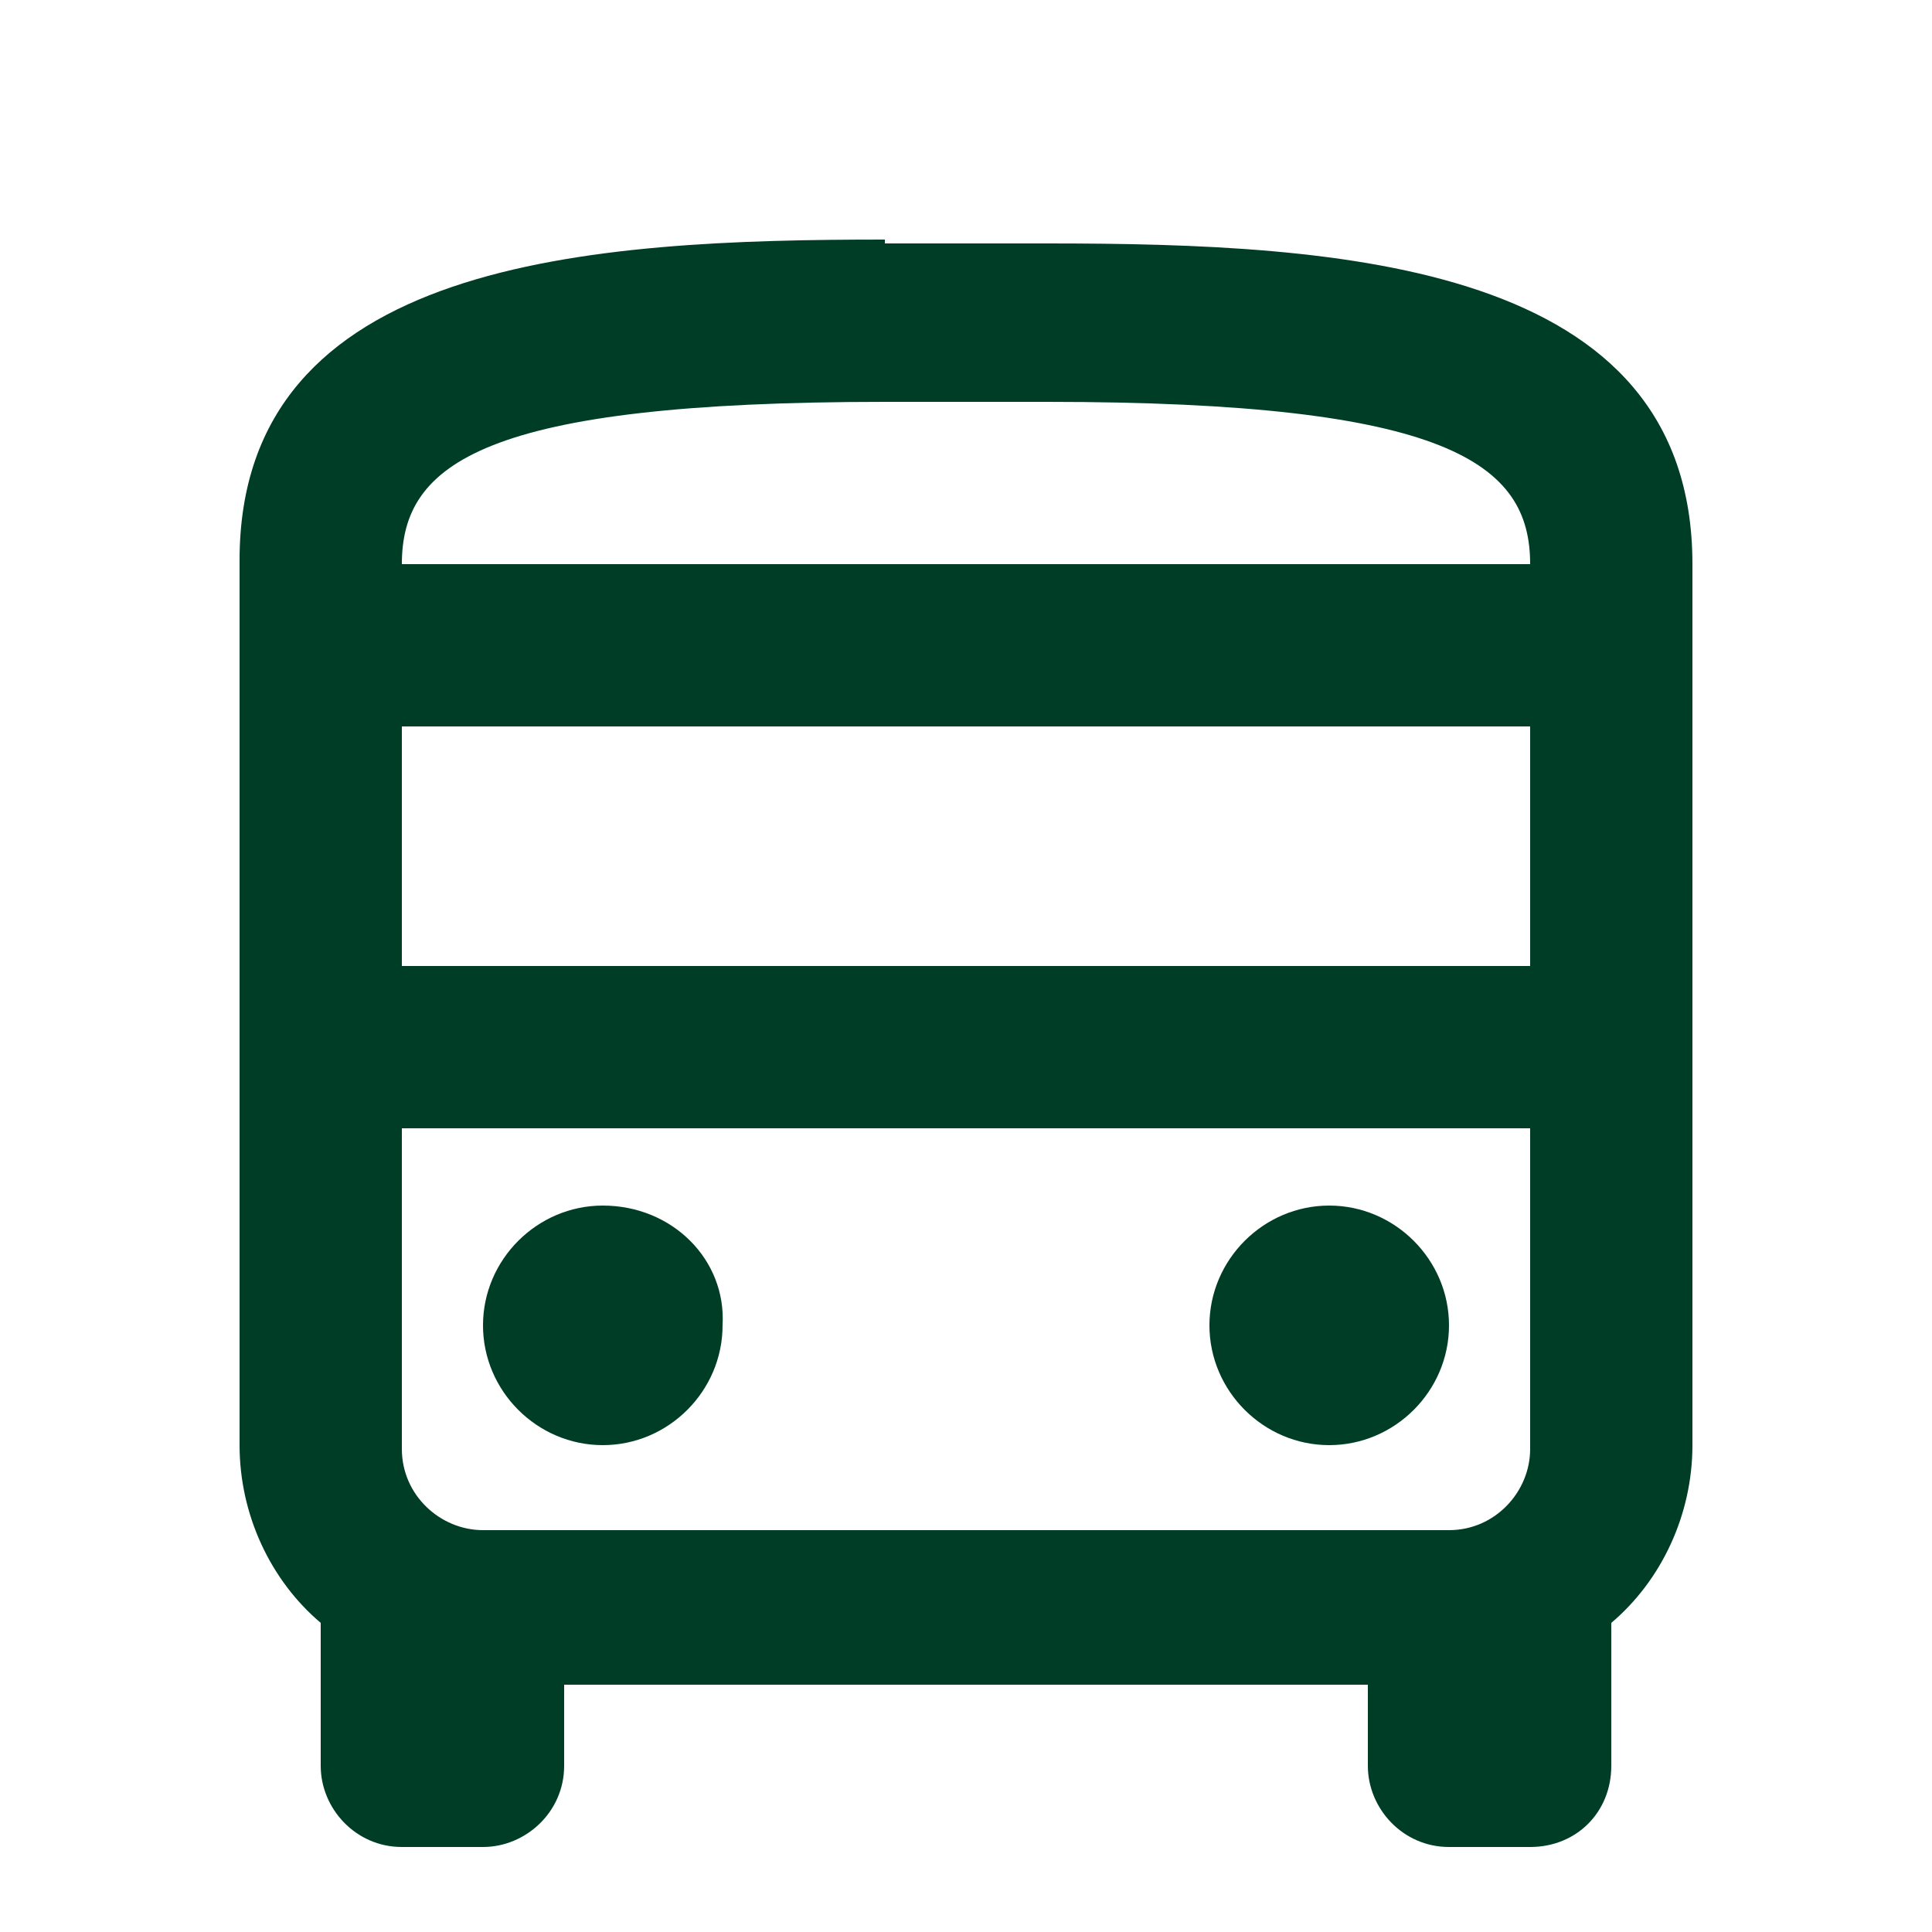 <?xml version="1.0" encoding="utf-8"?>
<!-- Generator: Adobe Illustrator 24.3.0, SVG Export Plug-In . SVG Version: 6.00 Build 0)  -->
<svg version="1.1" id="Layer_1" xmlns="http://www.w3.org/2000/svg" xmlns:xlink="http://www.w3.org/1999/xlink" x="0px" y="0px"
	 viewBox="0 0 50 50" style="enable-background:new 0 0 50 50;" xml:space="preserve">
<style type="text/css">
	.st0{fill:#003D27;}
</style>
<path class="st0" d="M22.9,6.2c-7.6,0-16.7,0.5-16.7,8.3v22.9c0,1.8,0.8,3.5,2.1,4.6v3.7c0,1.1,0.9,2.1,2.1,2.1h2.1
	c1.1,0,2.1-0.9,2.1-2.1v-2.1h20.8v2.1c0,1.1,0.9,2.1,2.1,2.1h2.1c1.2,0,2.1-0.9,2.1-2.1v-3.7c1.3-1.1,2.1-2.8,2.1-4.6V14.6
	c0-7.8-9.1-8.3-16.7-8.3H22.9z M22.9,10.4h4.2c10.4,0,12.5,1.6,12.5,4.2H10.4C10.4,12,12.5,10.4,22.9,10.4z M10.4,18.8h29.2V25H10.4
	V18.8z M10.4,29.2h29.2v8.3c0,1.1-0.9,2.1-2.1,2.1h-25c-1.1,0-2.1-0.9-2.1-2.1V29.2z M15.6,31.2c-1.7,0-3.1,1.4-3.1,3.1
	c0,1.7,1.4,3.1,3.1,3.1s3.1-1.4,3.1-3.1C18.8,32.6,17.4,31.2,15.6,31.2z M34.4,31.2c-1.7,0-3.1,1.4-3.1,3.1c0,1.7,1.4,3.1,3.1,3.1
	c1.7,0,3.1-1.4,3.1-3.1C37.5,32.6,36.1,31.2,34.4,31.2z"/>
</svg>
